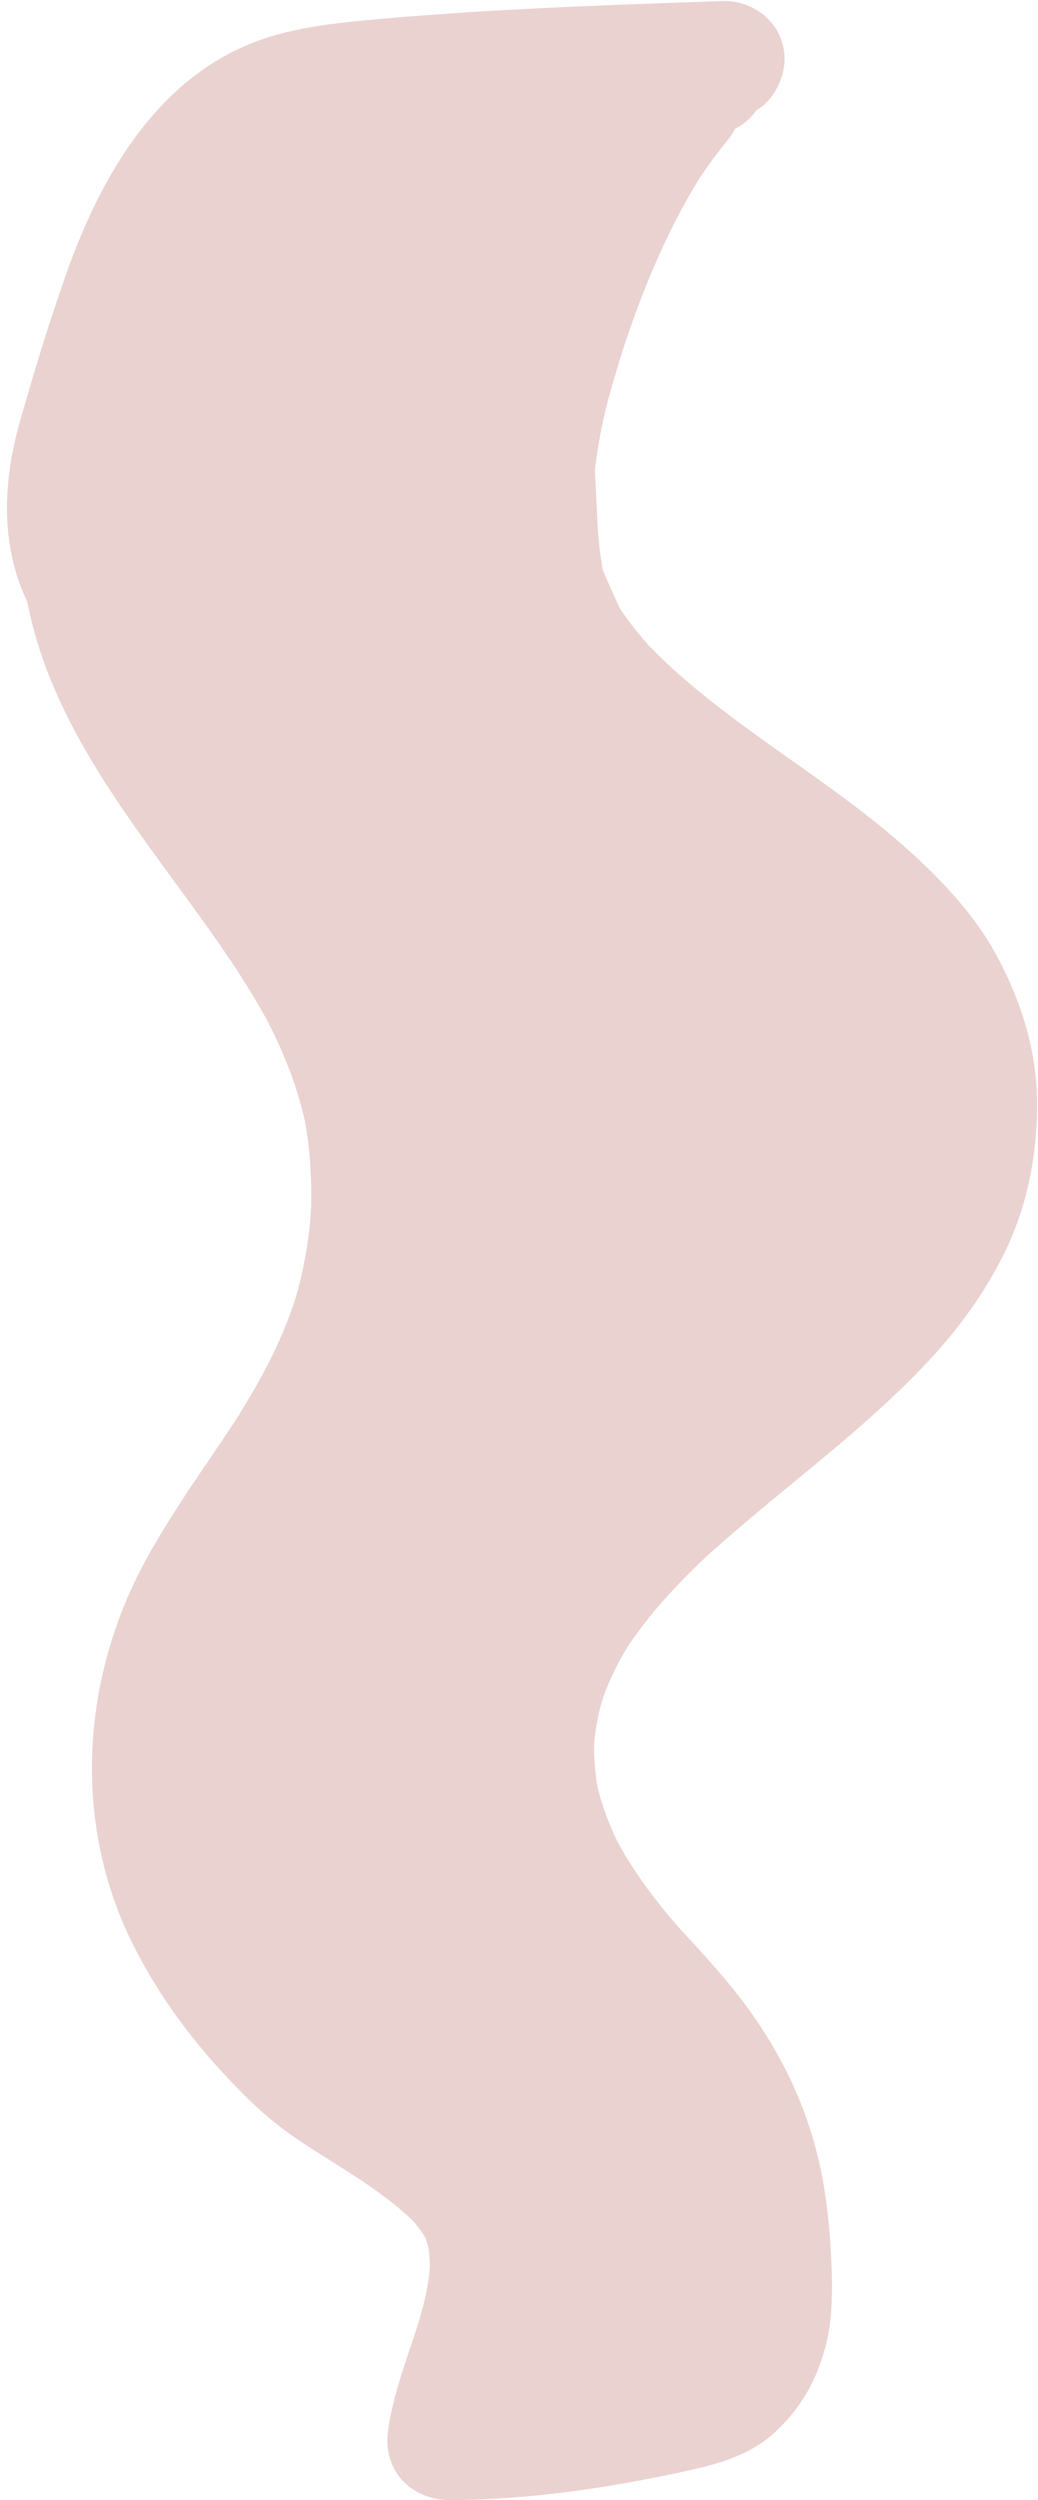 <?xml version="1.0" encoding="UTF-8" standalone="no"?><svg xmlns="http://www.w3.org/2000/svg" xmlns:xlink="http://www.w3.org/1999/xlink" fill="#000000" height="2891" preserveAspectRatio="xMidYMid meet" version="1" viewBox="-8.1 -1.2 1201.1 2891.0" width="1201.1" zoomAndPan="magnify"><g id="change1_1"><path d="M1144.819,1103.186c-26.836-49.56-67.853-91.674-109.907-128.546 c-83.326-73.056-181.315-127.278-263.622-201.625c-9.474-8.558-18.634-17.456-27.532-26.609c-0.2-0.206-0.419-0.433-0.648-0.672 c-0.793-0.889-1.586-1.777-2.377-2.668c-4.822-5.433-9.452-11.033-13.989-16.705c-6.378-7.974-12.345-16.264-18.013-24.754 c-6.589-14.468-13.098-28.966-19.328-43.568c-1.532-8.729-2.846-17.496-3.87-26.301c-2.252-19.36-2.682-39.026-3.726-58.483 c-0.561-10.461-1.076-20.929-1.517-31.402c3.311-26.875,8.187-53.56,14.967-79.759c4.831-17.446,9.974-34.798,15.268-52.048 c0.632-2.061,1.29-4.114,1.934-6.171c22.313-68.249,49.943-135.416,87.488-196.755c10.567-16.159,21.915-31.792,34.256-46.654 c3.295-3.969,6.029-8.242,8.251-12.708c10.163-5.055,18.583-12.613,24.83-21.637c21.581-12.102,34.142-41.029,32.271-64.171 C896.489,24,863.594-1.221,826.855,0.045C738.392,3.095,649.922,6.138,561.55,11.268c-44.258,2.569-88.48,5.759-132.637,9.71 c-40.607,3.633-80.55,7.563-119.903,18.918C179.987,77.125,110.263,197.386,68.339,316.004 c-19.77,55.934-37.104,113.069-53.365,170.114c-19.586,68.708-23.055,142.748,8.507,208.574 c5.163,26.373,12.557,52.462,22.262,77.993c45.03,118.464,129.094,215.549,200.402,318.397 c17.277,24.918,33.738,50.404,48.813,76.719c1.851,3.23,3.664,6.481,5.453,9.745c0.236,0.595,6.297,12.232,7.989,15.723 c6.808,14.051,12.927,28.425,18.509,43.004c5.18,13.532,9.612,27.339,13.519,41.288c0.876,3.127,3.145,12.736,4,16.123 c1.042,5.521,1.971,11.064,2.821,16.618c2.601,16.981,3.793,34.133,4.49,51.287c0.382,9.413,0.4,18.836,0.286,28.254 c-0.029,2.373-0.096,4.746-0.174,7.118c0.176-6.152-0.621,8.995-0.899,12.254c-1.545,18.068-4.352,36.008-7.927,53.777 c-1.779,8.844-3.936,17.606-6.213,26.332c-1.142,4.373-2.405,8.712-3.669,13.051c-0.12,0.393-0.229,0.751-0.333,1.092 c-0.457,1.354-0.9,2.714-1.369,4.064c-12.717,37.186-30.294,72.564-50.362,106.289c-4.404,7.401-8.787,14.807-13.312,22.136 c-0.292,0.451-0.63,0.977-1.022,1.586c-2.427,3.772-4.894,7.52-7.358,11.268c-10.654,16.208-21.637,32.199-32.522,48.252 c-23.247,34.28-46.149,68.966-66.062,105.313C86,1938.917,75.306,2105.889,145.35,2246.376 c33.813,67.821,79.156,125.789,133.064,178.882c20.047,19.744,41.158,36.611,64.665,52.005c14.928,9.775,30.087,19.198,45.192,28.7 c0.208,0.133,0.407,0.26,0.646,0.411c3.151,2.006,6.289,4.031,9.425,6.06c6.284,4.064,12.507,8.219,18.693,12.432 c11.157,7.597,22.021,15.608,32.531,24.078c5.524,4.451,10.838,9.151,16.044,13.968c1.729,1.6,3.407,3.251,5.074,4.913 c4.08,4.745,7.79,9.788,11.294,14.967c0.649,0.96,1.268,1.938,1.875,2.924c0.036,0.08,0.073,0.161,0.107,0.238 c1.298,2.949,3.321,11.131,4.017,13.41c0.804,6.474,1.144,13.008,1.305,19.52v0.014c-0.121,1.43-0.395,7.07-0.638,9.26 c-0.988,8.914-2.731,17.736-4.617,26.496c-1.904,8.847-4.332,17.58-6.83,26.273c-0.54,1.88-1.105,3.752-1.675,5.624 c-0.645,2.027-2.107,6.657-2.665,8.352c-12.458,37.835-26.676,75.7-32.026,115.364c-6.147,45.575,27.149,79.514,71.821,79.381 c89.189-0.265,177.582-13.113,264.67-31.653c39.813-8.476,80.298-18.085,111.158-46.653c30.495-28.229,48.432-59.977,58.883-100.145 c8.063-30.992,7.905-64.683,6.533-96.465c-1.382-32-4.327-64.602-10.091-96.102c-13.833-75.6-45.949-144.074-92.207-205.301 c-23.921-31.661-51.054-60.772-78.167-89.682c13.124,13.992,2.551,2.41,0.045-0.486c-2.911-3.363-5.764-6.774-8.615-10.188 c-5.679-6.795-11.168-13.744-16.577-20.755c-11.565-14.988-22.263-30.627-32.158-46.763c-1.899-3.096-8.748-15.648-9.934-17.561 c-2.499-5.188-4.868-10.438-7.154-15.723c-3.352-7.748-6.263-15.677-9-23.659c-1.365-3.98-2.564-8.015-3.762-12.048 c-0.659-2.218-2.128-8.229-2.858-11.055c-2.501-13.978-3.73-28.164-4.041-42.357c-0.03-1.37-0.033-2.74-0.026-4.11 c0.107-1.662,0.359-7.02,0.563-9.126c1.032-10.634,2.98-21.156,5.259-31.584c0.748-3.424,3.677-13.26,4.736-17.046 c0.79-2.138,1.596-4.27,2.418-6.395c4.292-11.085,9.355-21.859,14.824-32.407c2.53-4.881,5.232-9.672,7.985-14.431 c0.815-1.409,1.65-2.807,2.49-4.2c6.141-9.32,12.708-18.355,19.517-27.196c14.569-18.916,30.638-36.647,47.338-53.691 c7.573-7.729,15.349-15.259,23.212-22.692c1.506-1.376,3.012-2.752,4.523-4.122c5.179-4.694,10.415-9.327,15.667-13.94 c79.115-69.491,165.017-131.382,237.369-208.359c35.389-37.65,66.451-80.323,89.217-126.8 c25.522-52.104,36.636-108.35,37.526-166.019C1192.973,1217.719,1174.635,1158.248,1144.819,1103.186z M483.406,2584.756 C477.679,2574.654,481.25,2580.298,483.406,2584.756L483.406,2584.756z" fill="#ead2d1"/></g></svg>